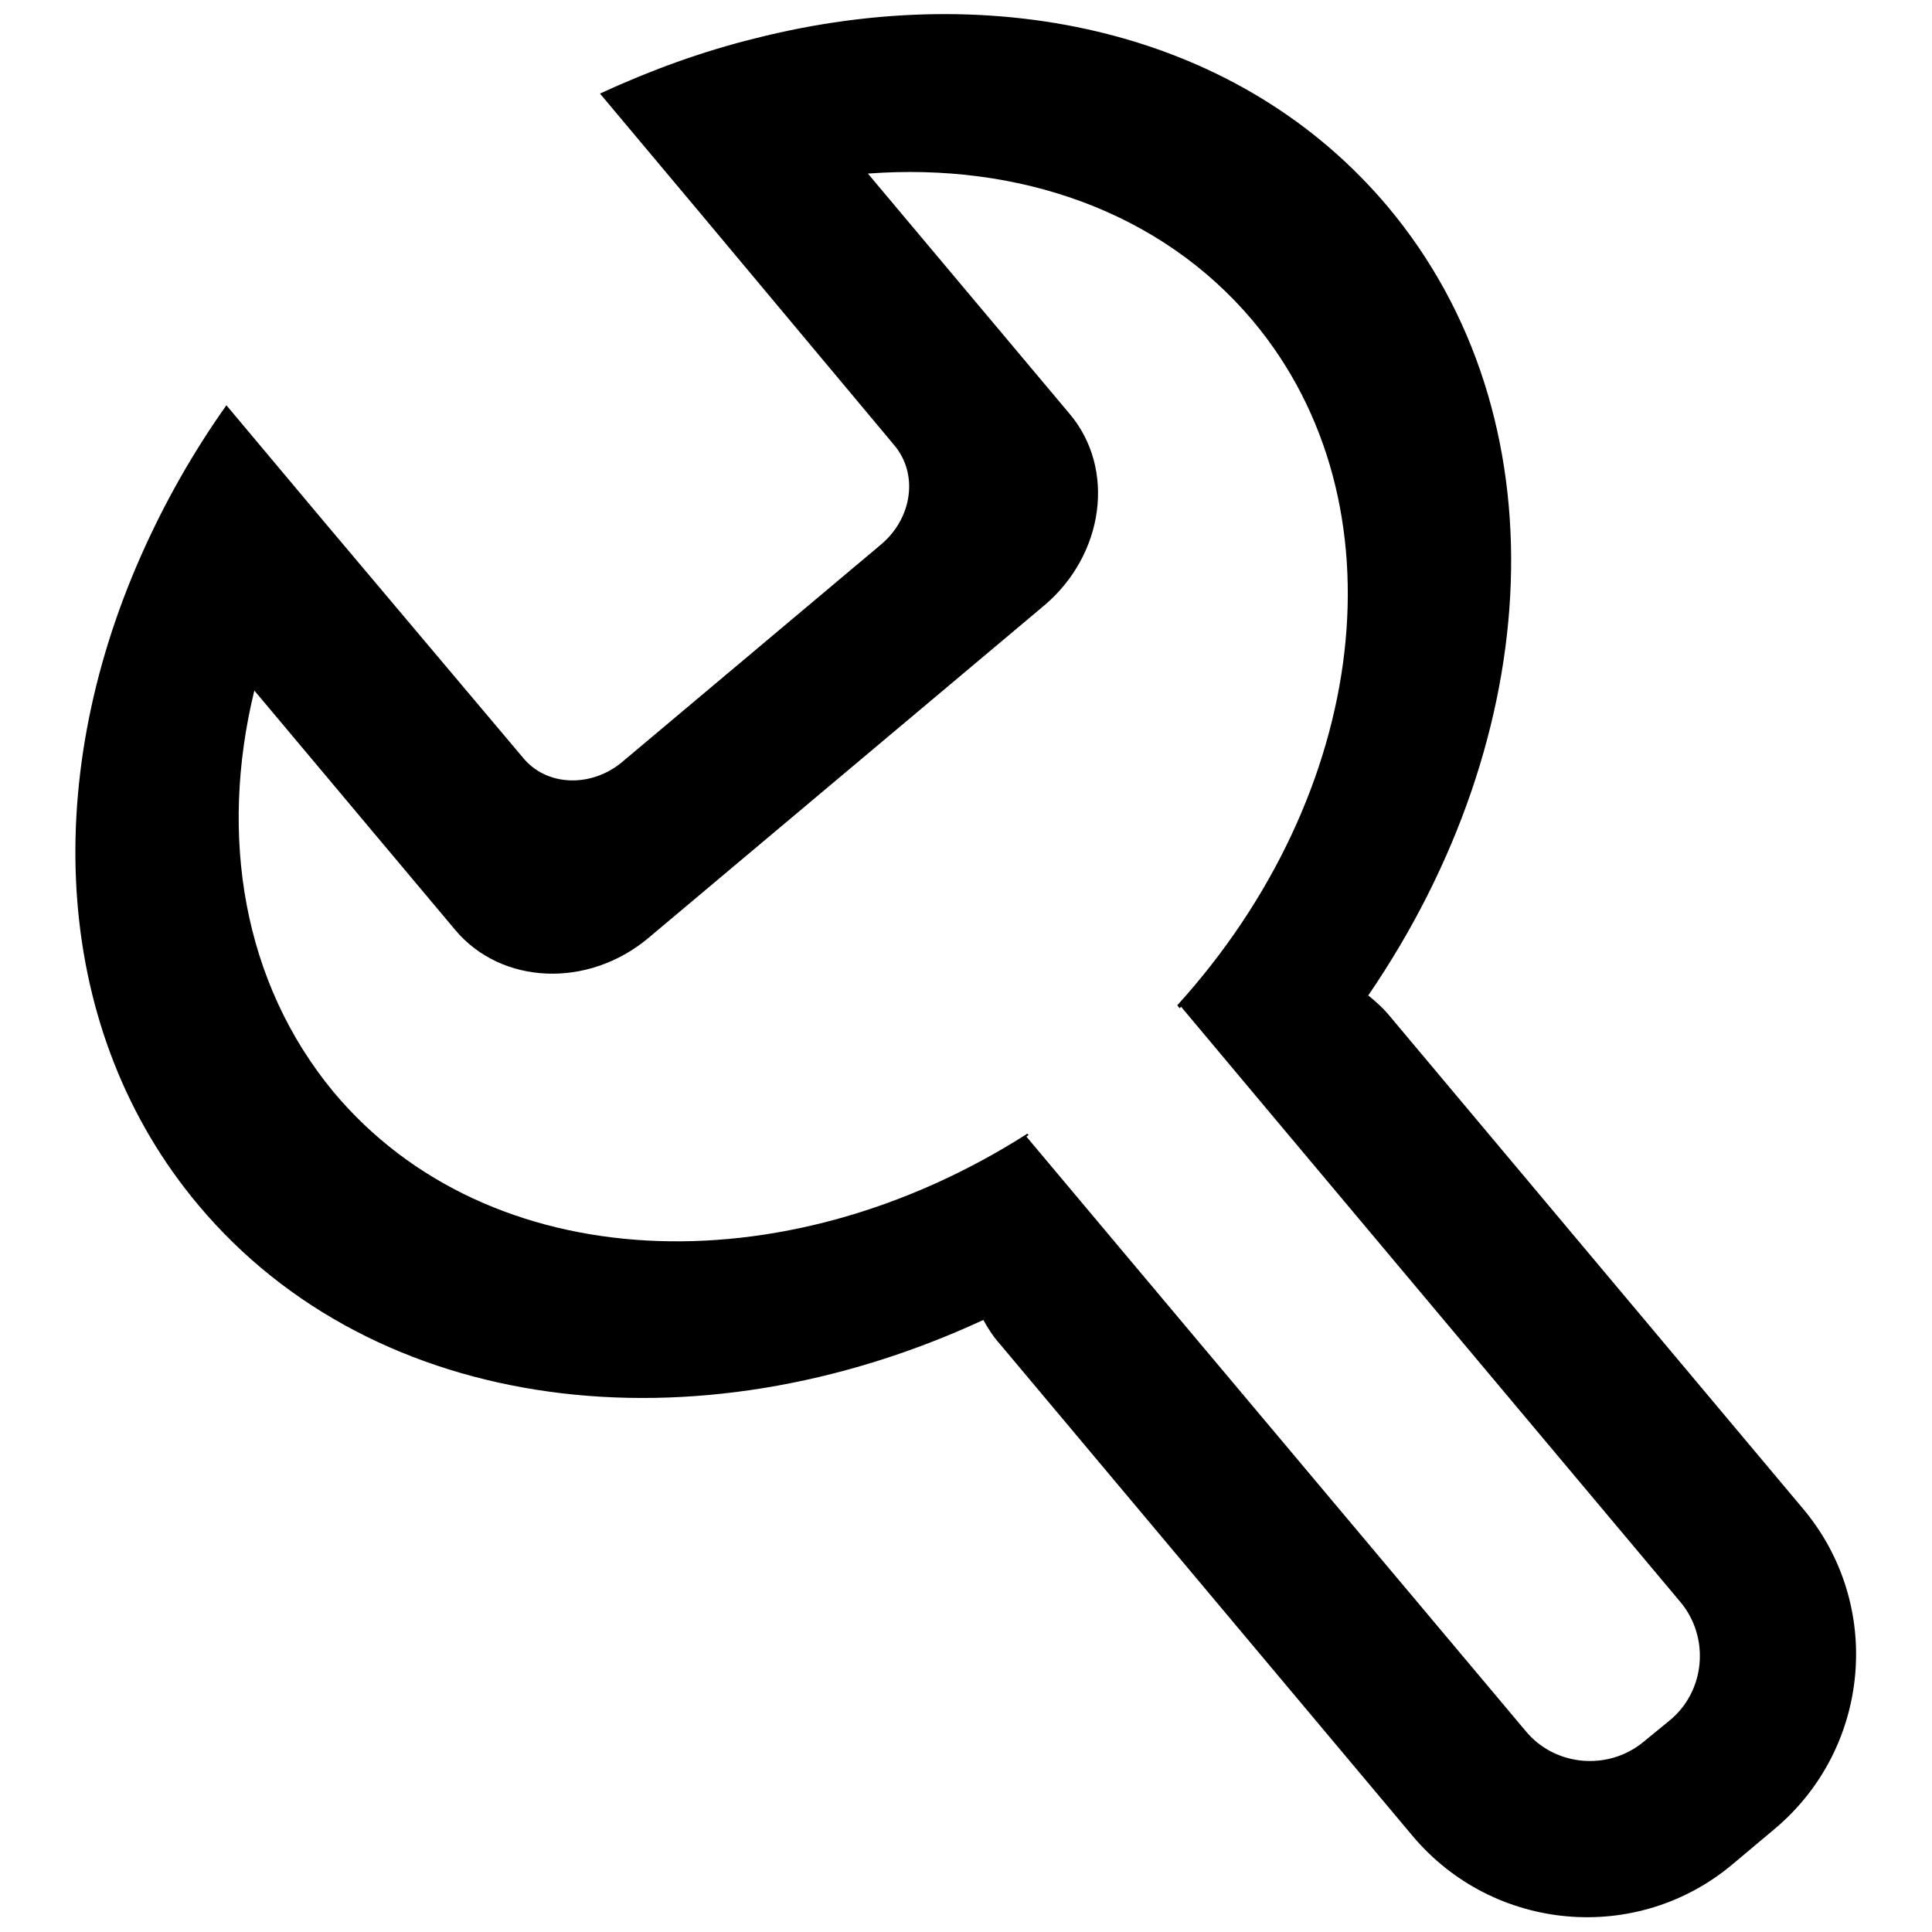 <?xml version="1.0" encoding="utf-8"?>
<!-- Svg Vector Icons : http://www.onlinewebfonts.com/icon -->
<!DOCTYPE svg PUBLIC "-//W3C//DTD SVG 1.1//EN" "http://www.w3.org/Graphics/SVG/1.1/DTD/svg11.dtd">
<svg version="1.1" xmlns="http://www.w3.org/2000/svg" xmlns:xlink="http://www.w3.org/1999/xlink" x="0px" y="0px" viewBox="0 0 256 256" enable-background="new 0 0 256 256" xml:space="preserve">
<g> <path fill="#000000" d="M183.9,27.4C164.5,4.3,132.2-3.1,100,5.1c-6.9,1.7-13.8,4.2-20.5,7.3l13,15.5L118.5,59 c3.2,3.8,2.4,9.6-1.7,13.1L82.4,101c-4.1,3.4-10,3.2-13.1-0.6L43,69.2L30,53.7c-4.4,6.2-8.2,12.9-11.3,19.9 C5.3,103.8,7,136.7,26.3,159.7c23.4,27.9,65.8,32.9,104,15.2c0.6,1.1,1.3,2.2,2.2,3.2l54.7,65.2c10.7,12.7,29.7,14.4,42.4,3.7 l5.6-4.7c12.7-10.7,14.4-29.7,3.7-42.4l-54.7-65.2c-0.9-1.1-1.9-2-2.9-2.8C204.9,97.4,207.2,55.2,183.9,27.4z M156,133.2 c-0.2,0.2-0.3,0.4-0.5,0.6L156,133.2l0.3,0.4l0.2-0.2l11.9,14.2l54.2,64.6c4,4.7,3.4,11.9-1.4,15.8l-3.3,2.7 c-4.7,4-11.9,3.4-15.8-1.4L148,164.9l-12-14.3l0.3-0.2l-0.2-0.2l-0.1,0.1c-32.2,20.5-71.3,18.9-91.8-5.6 C32.2,130.2,29,110.8,33.7,91.5l26.6,31.7c6.1,7.3,17.6,7.8,25.6,1.1l52.5-44.1c7.9-6.7,9.5-18.1,3.3-25.4L115,23 c20-1.5,38.8,5,51,19.5C186.3,66.7,181.4,105.2,156,133.2z"/></g>
</svg>